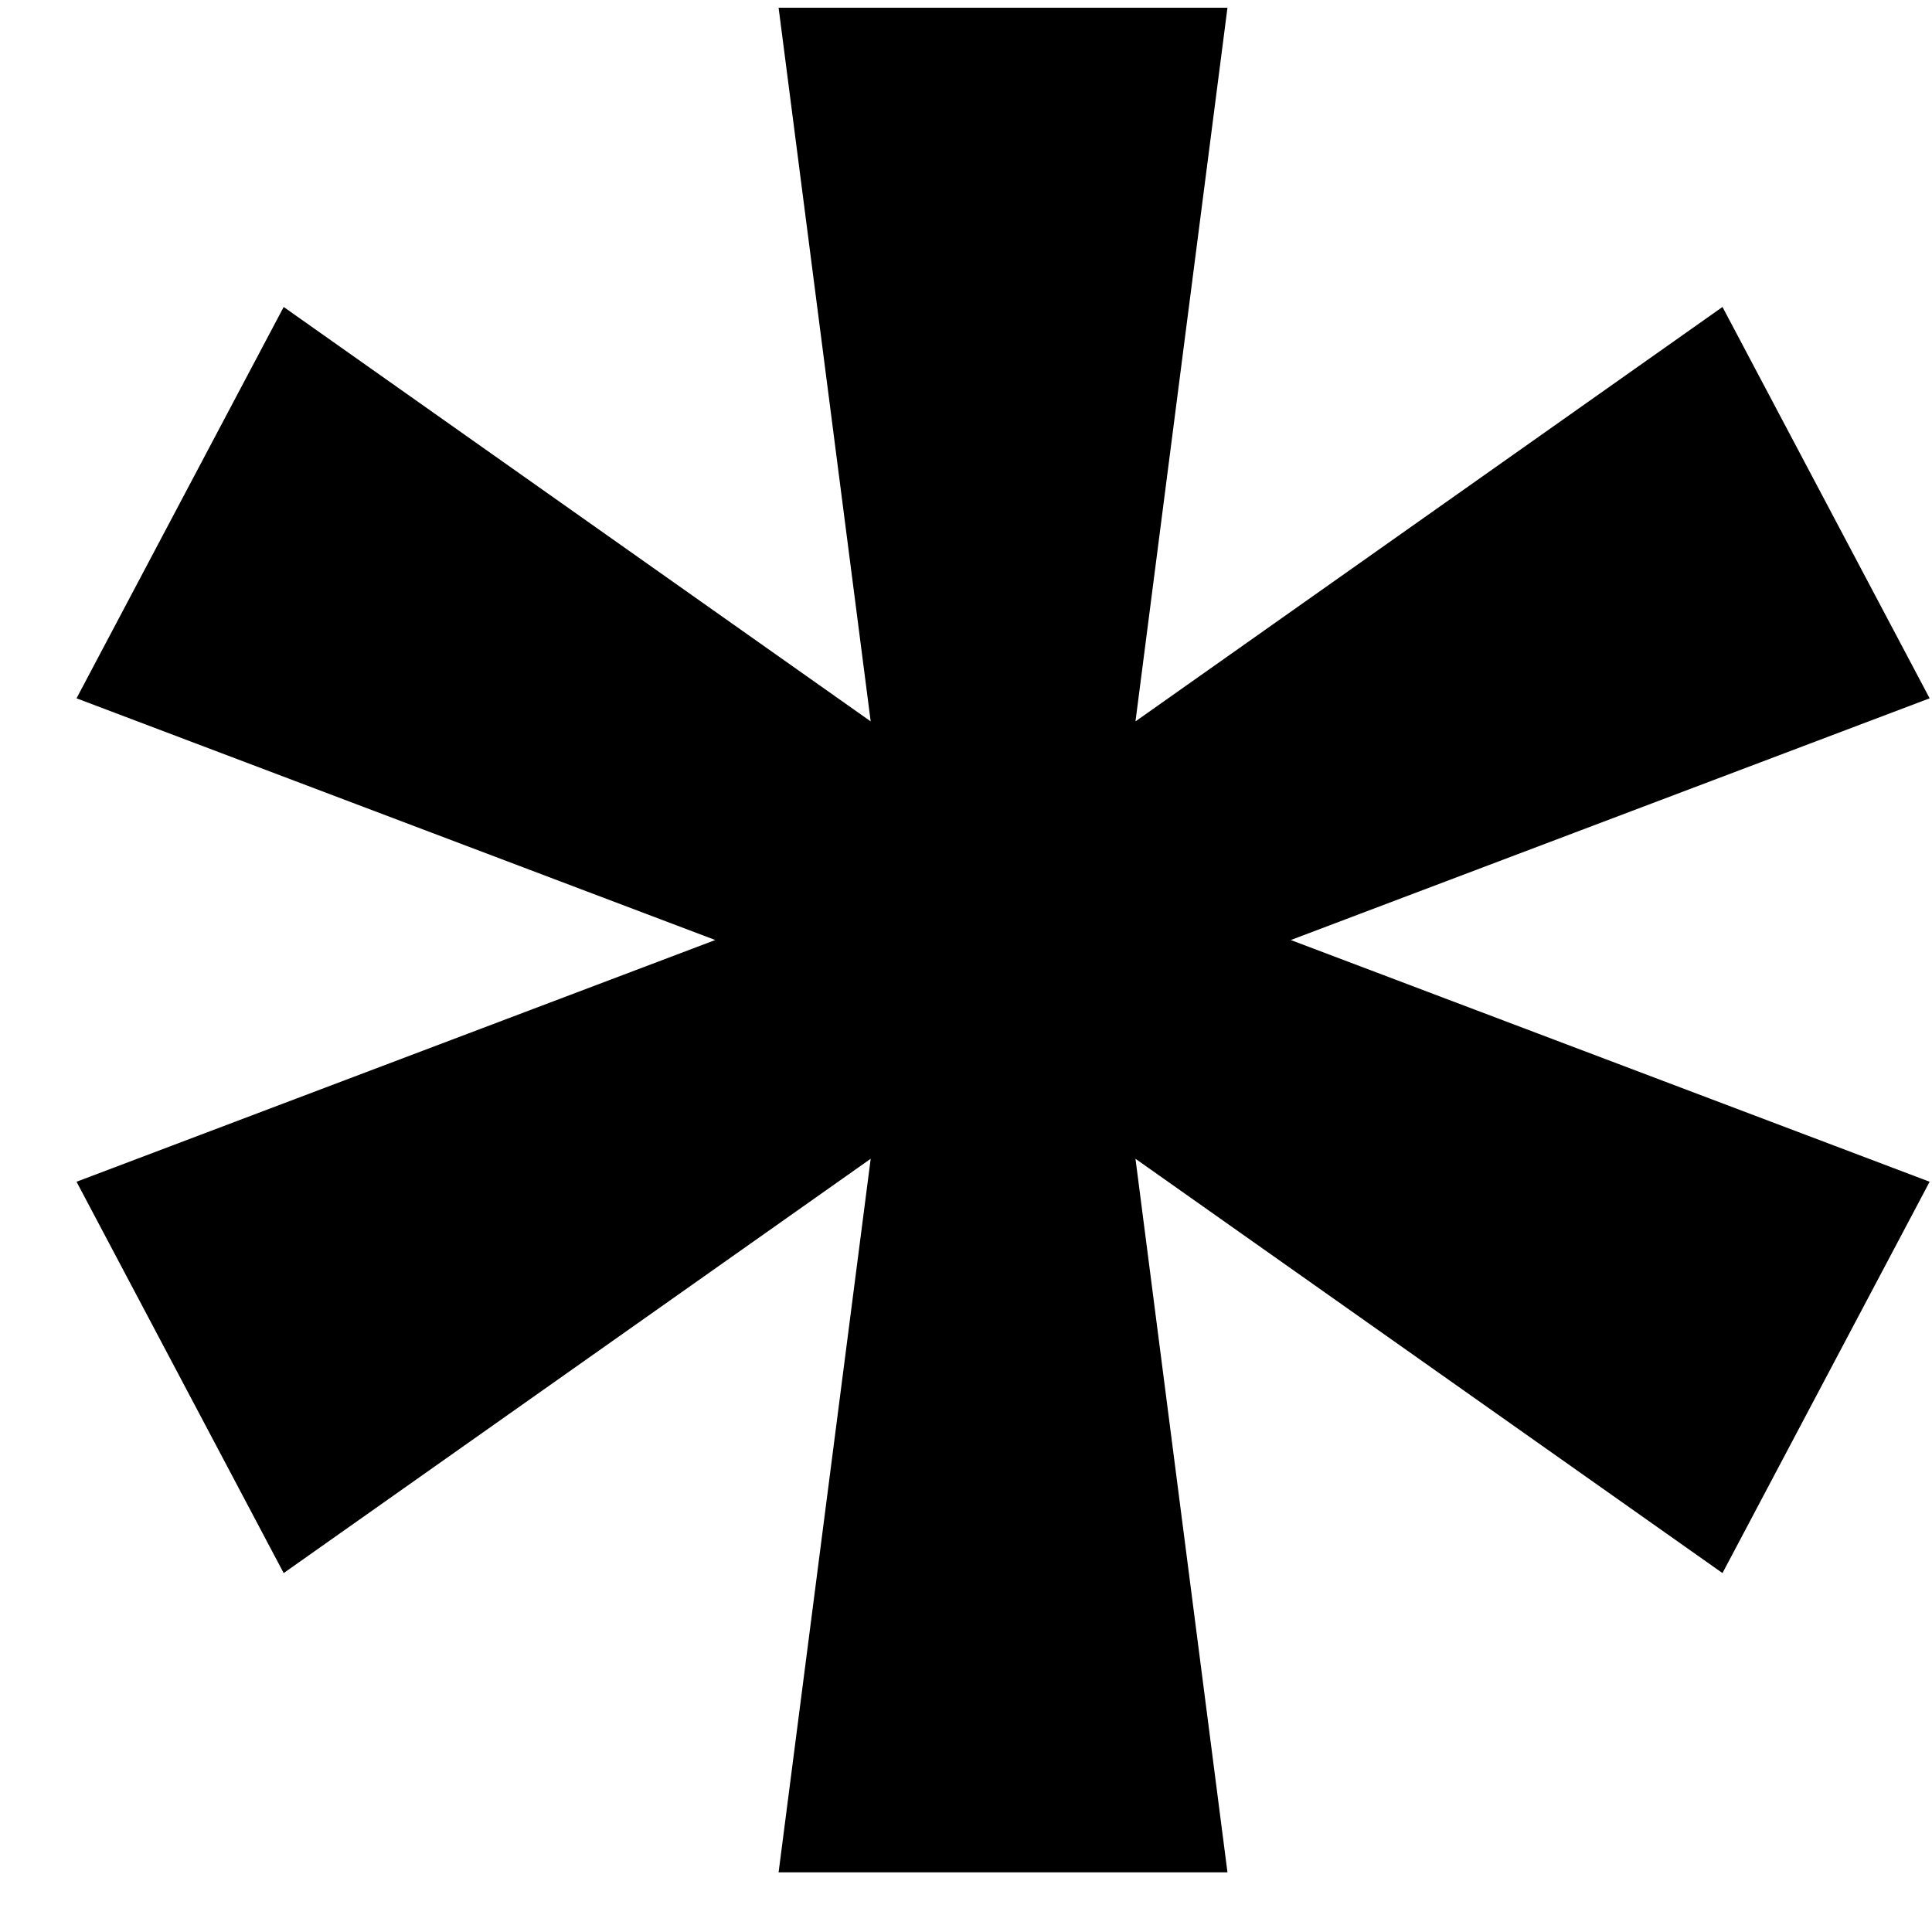 <?xml version="1.0" encoding="UTF-8"?> <svg xmlns="http://www.w3.org/2000/svg" width="18" height="18" viewBox="0 0 18 18" fill="none"> <path d="M7.254 17.444L8.112 10.796L2.643 14.656L0.713 11.01L6.664 8.758L0.713 6.506L2.643 2.86L8.112 6.721L7.254 0.072H11.436L10.579 6.721L16.048 2.86L17.978 6.506L12.026 8.758L17.978 11.01L16.048 14.656L10.579 10.796L11.436 17.444H7.254Z" fill="black"></path> </svg> 